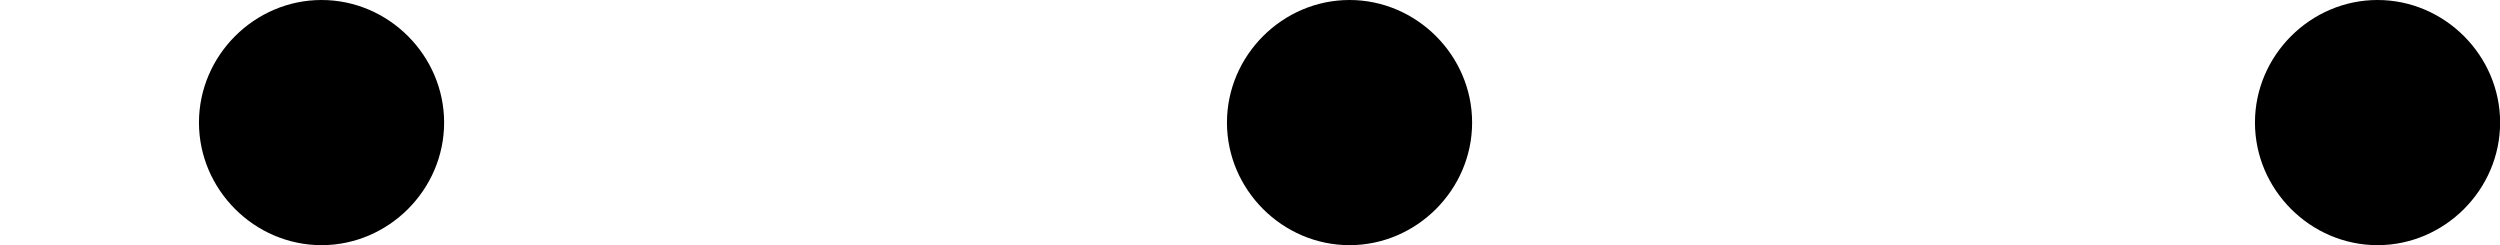 <?xml version='1.0' encoding='UTF-8'?>
<!-- This file was generated by dvisvgm 2.8.1 -->
<svg version='1.1' xmlns='http://www.w3.org/2000/svg' xmlns:xlink='http://www.w3.org/1999/xlink' width='21.537pt' height='2.112pt' viewBox='489.954 505.856 21.537 2.112'>
<defs>
<path id='g3-58' d='M1.913-.528C1.913-.817 1.674-1.056 1.385-1.056S.857-.817 .857-.528S1.096 0 1.385 0S1.913-.239 1.913-.528Z'/>
</defs>
<g id='page31' transform='matrix(2 0 0 2 0 0)'>
<use x='244.977' y='253.984' xlink:href='#g3-58'/>
<use x='249.405' y='253.984' xlink:href='#g3-58'/>
<use x='253.833' y='253.984' xlink:href='#g3-58'/>
</g>
</svg>